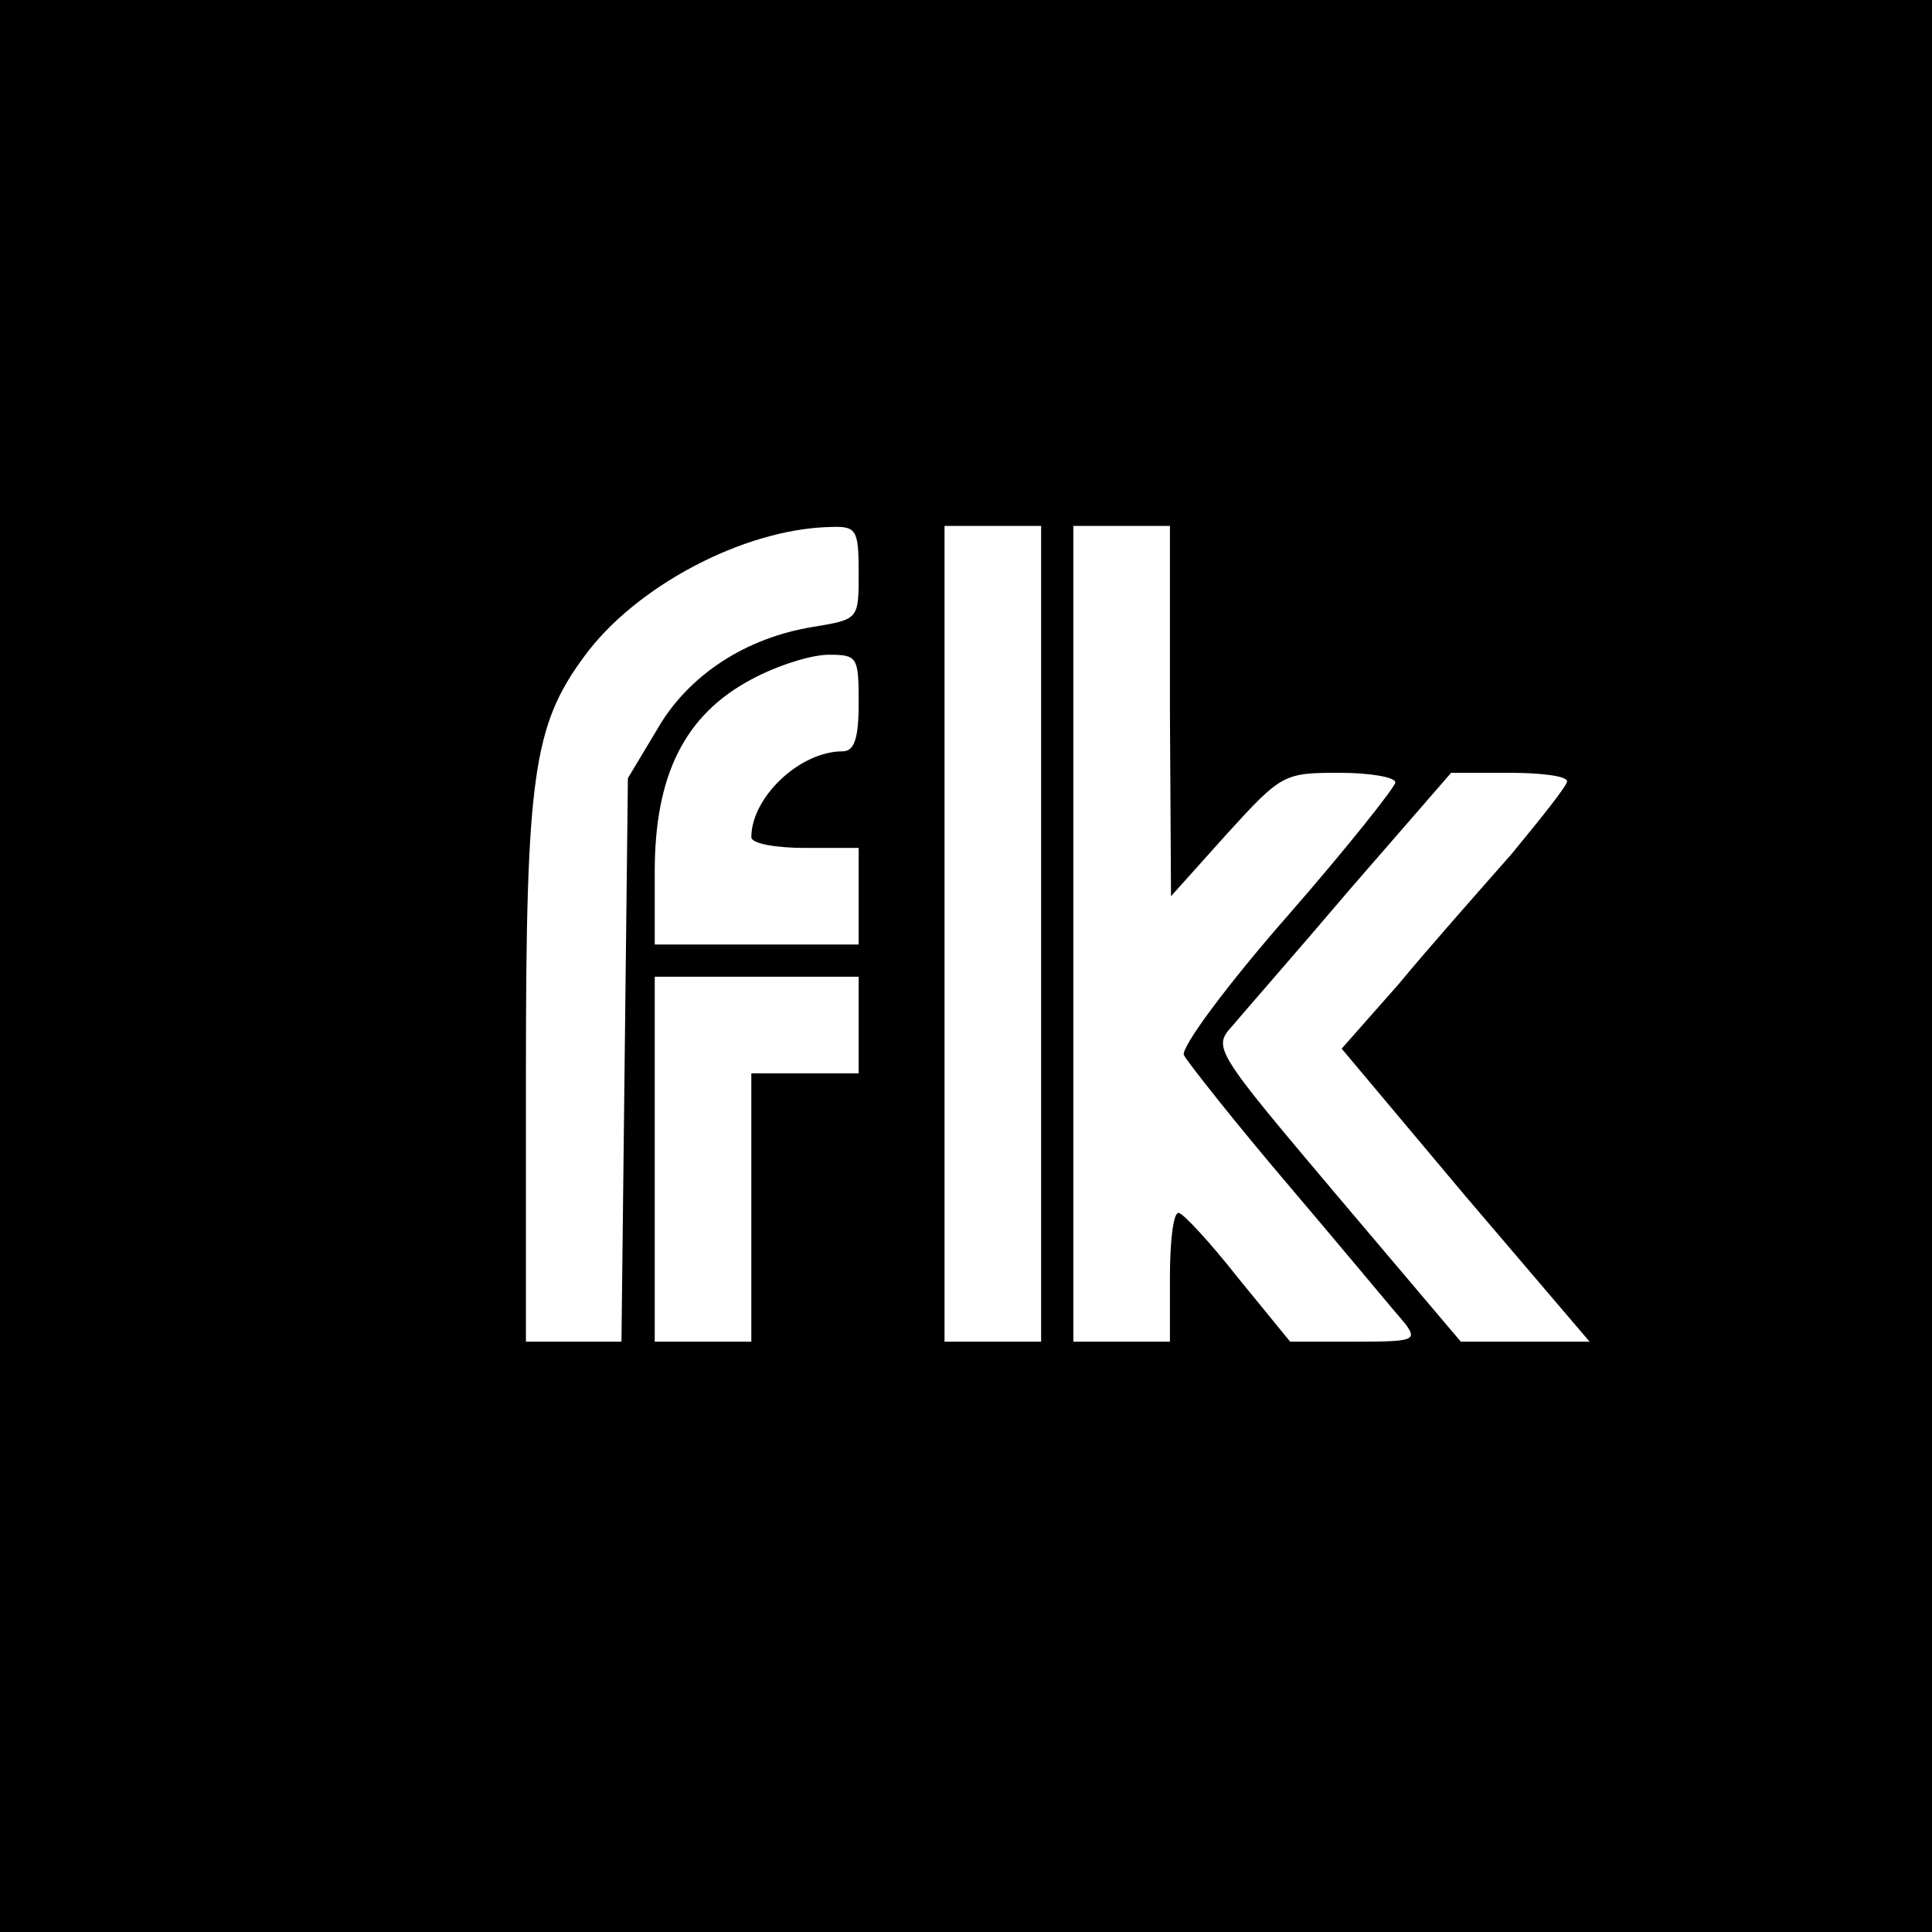 <?xml version="1.0" standalone="no"?>
<!DOCTYPE svg PUBLIC "-//W3C//DTD SVG 20010904//EN"
 "http://www.w3.org/TR/2001/REC-SVG-20010904/DTD/svg10.dtd">
<svg version="1.0" xmlns="http://www.w3.org/2000/svg"
 width="180pt" height="180pt" viewBox="0 0 180 180"
 preserveAspectRatio="xMidYMid meet">
<g transform="translate(0,180) scale(0.1,-0.1)"
fill="#000000" stroke="none">
<path d="M0 900 l0 -900 900 0 900 0 0 900 0 900 -900 0 -900 0 0 -900z m800
366 c0 -43 0 -43 -42 -50 -63 -10 -117 -45 -146 -96 l-27 -45 -3 -262 -3 -263
-45 0 -44 0 0 253 c0 274 7 321 54 385 48 66 149 119 229 121 25 1 27 -2 27
-43z m170 -336 l0 -380 -45 0 -45 0 0 380 0 380 45 0 45 0 0 -380z m120 208
l1 -173 52 58 c51 56 53 57 105 57 28 0 52 -4 52 -9 0 -4 -45 -61 -101 -125
-56 -64 -99 -122 -96 -129 3 -6 47 -62 99 -123 51 -60 99 -118 107 -127 12
-16 8 -17 -47 -17 l-60 0 -49 60 c-26 33 -51 60 -55 60 -5 0 -8 -27 -8 -60 l0
-60 -45 0 -45 0 0 380 0 380 45 0 45 0 0 -172z m-290 7 c0 -33 -4 -45 -15 -45
-40 0 -85 -43 -85 -80 0 -6 23 -10 50 -10 l50 0 0 -45 0 -45 -95 0 -95 0 0 68
c0 90 28 146 90 179 24 13 56 23 72 23 27 0 28 -2 28 -45z m660 -73 c0 -4 -24
-34 -52 -68 -29 -33 -77 -87 -105 -121 l-53 -60 115 -137 116 -136 -60 0 -60
0 -116 137 c-114 135 -115 137 -97 157 10 12 60 69 111 129 l93 107 54 0 c30
0 54 -3 54 -8z m-660 -227 l0 -45 -50 0 -50 0 0 -125 0 -125 -45 0 -45 0 0
170 0 170 95 0 95 0 0 -45z"/>
</g>
</svg>
